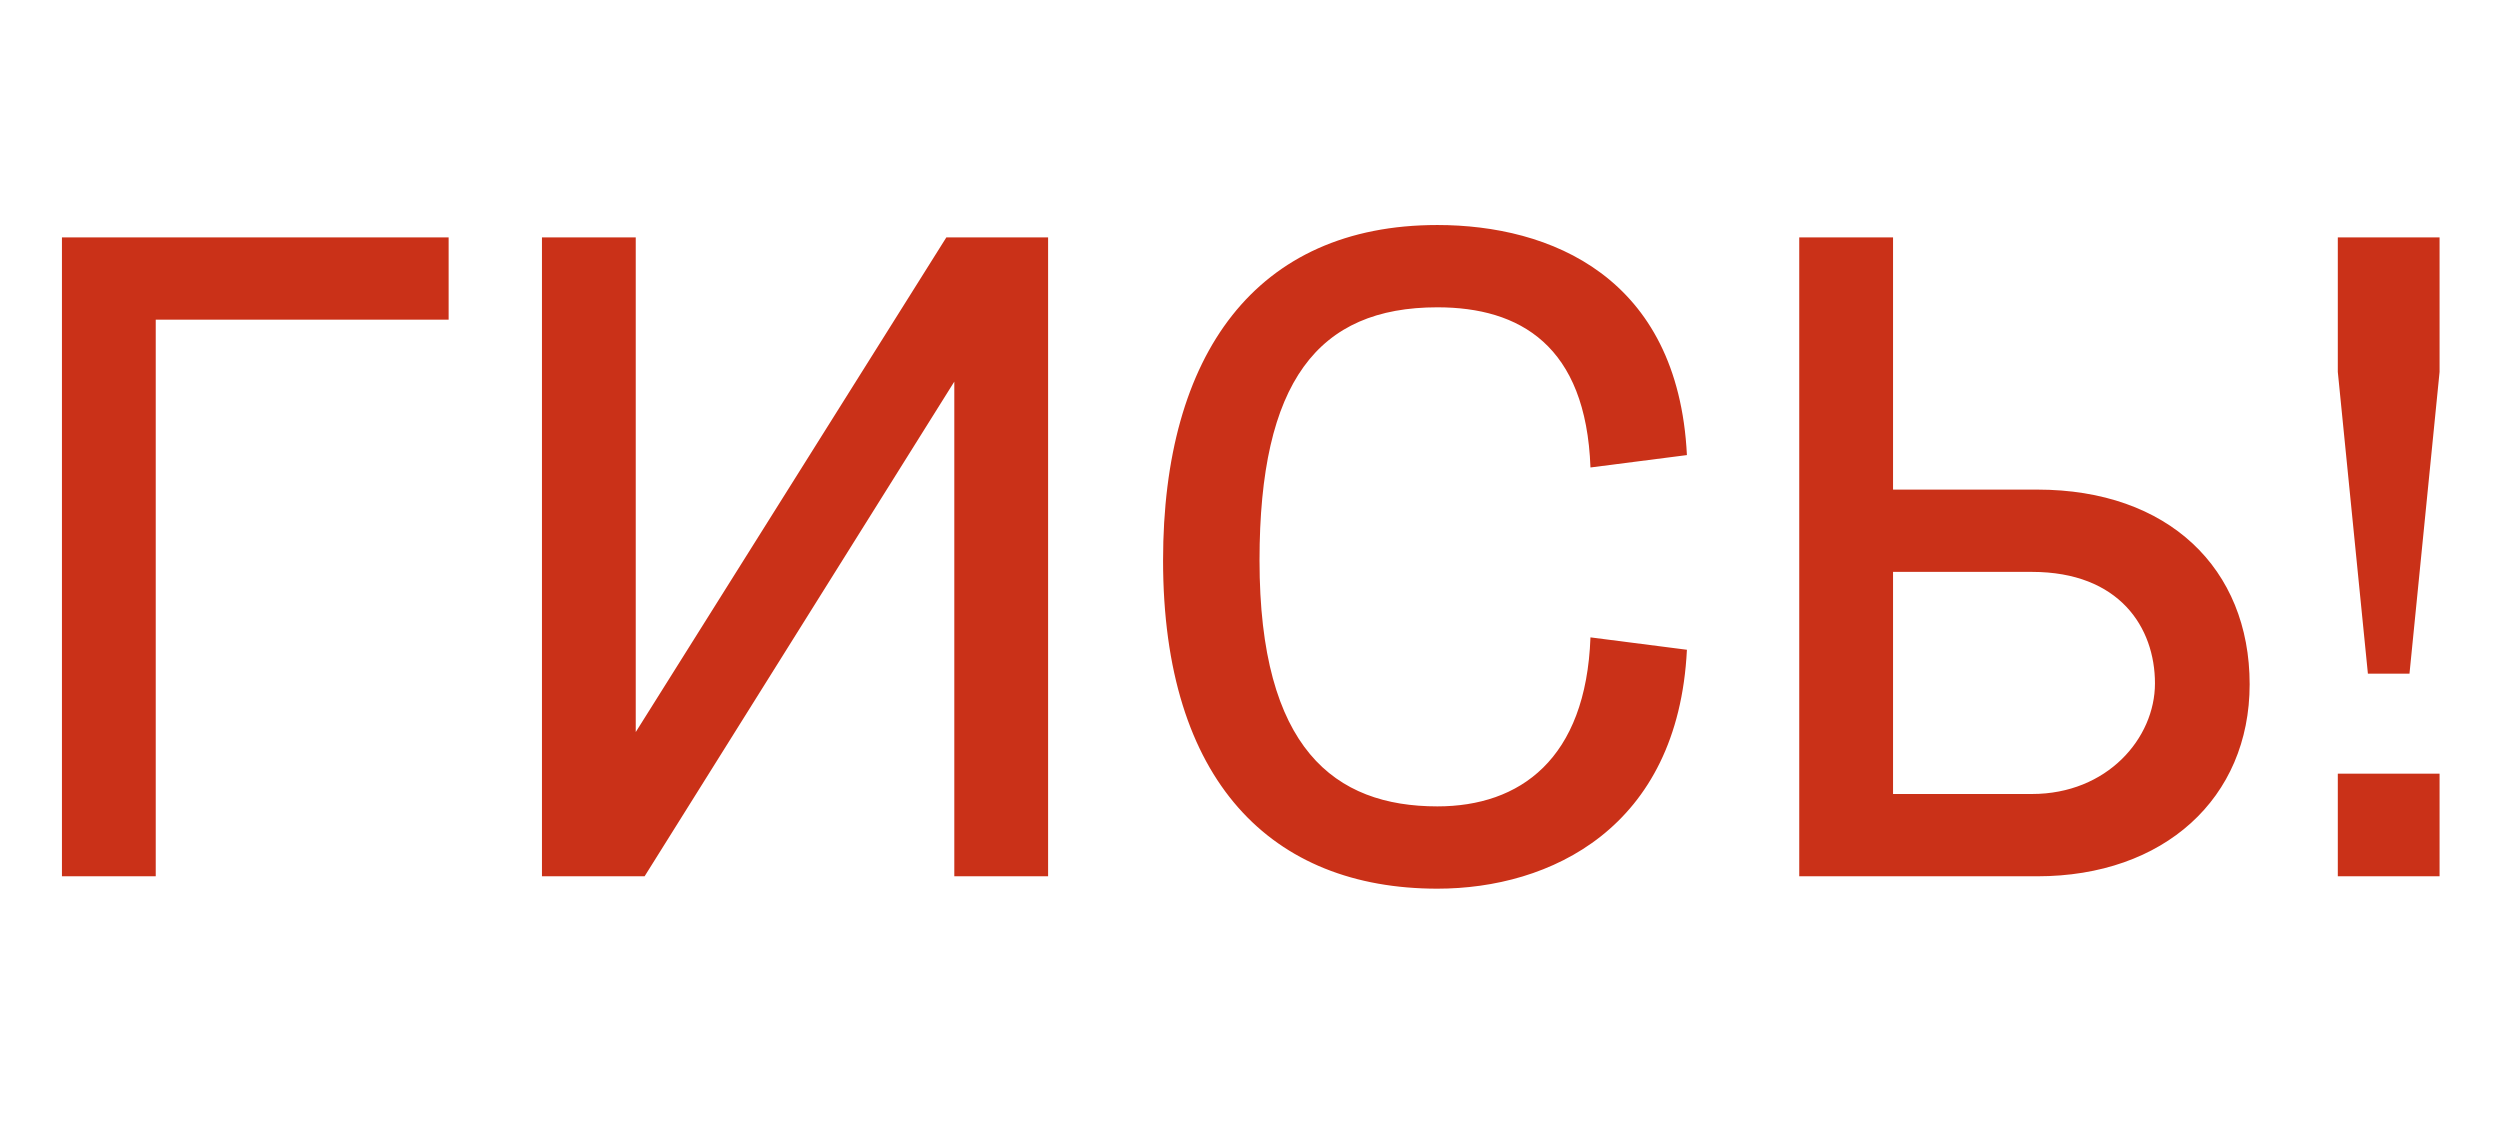 <?xml version="1.0" encoding="UTF-8"?> <svg xmlns="http://www.w3.org/2000/svg" width="291" height="133" viewBox="0 0 291 133" fill="none"> <path d="M18.128 37.213H52.221V27.634H7.21V102H18.128V37.213ZM75.031 102L111.081 44.423V102H121.999V27.634H110.154L74.001 85.211V27.634H63.084V102H75.031ZM167.311 35.771C176.89 35.771 184.615 40.2 185.13 54.414L196.357 52.972C195.327 32.166 180.392 26.192 167.311 26.192C146.196 26.192 135.381 41.23 135.381 65.229C135.381 90.979 148.05 103.442 167.311 103.442C180.392 103.442 195.327 96.438 196.357 75.632L185.13 74.19C184.615 88.404 176.89 93.863 167.311 93.863C155.363 93.863 146.608 87.168 146.608 65.229C146.608 44.423 153.406 35.771 167.311 35.771ZM220.35 92.421V66.568H236.521C246.718 66.568 250.838 73.057 250.838 79.546C250.838 85.932 245.276 92.421 236.521 92.421H220.35ZM220.35 56.989V27.634H209.432V102H237.139C251.868 102 261.859 92.936 261.859 79.649C261.859 66.156 252.383 56.989 237.139 56.989H220.35ZM280.464 78.413L283.966 43.29V27.634H272.121V43.29L275.623 78.413H280.464ZM283.966 90.052H272.121V102H283.966V90.052Z" fill="#CA3118"></path> </svg> 